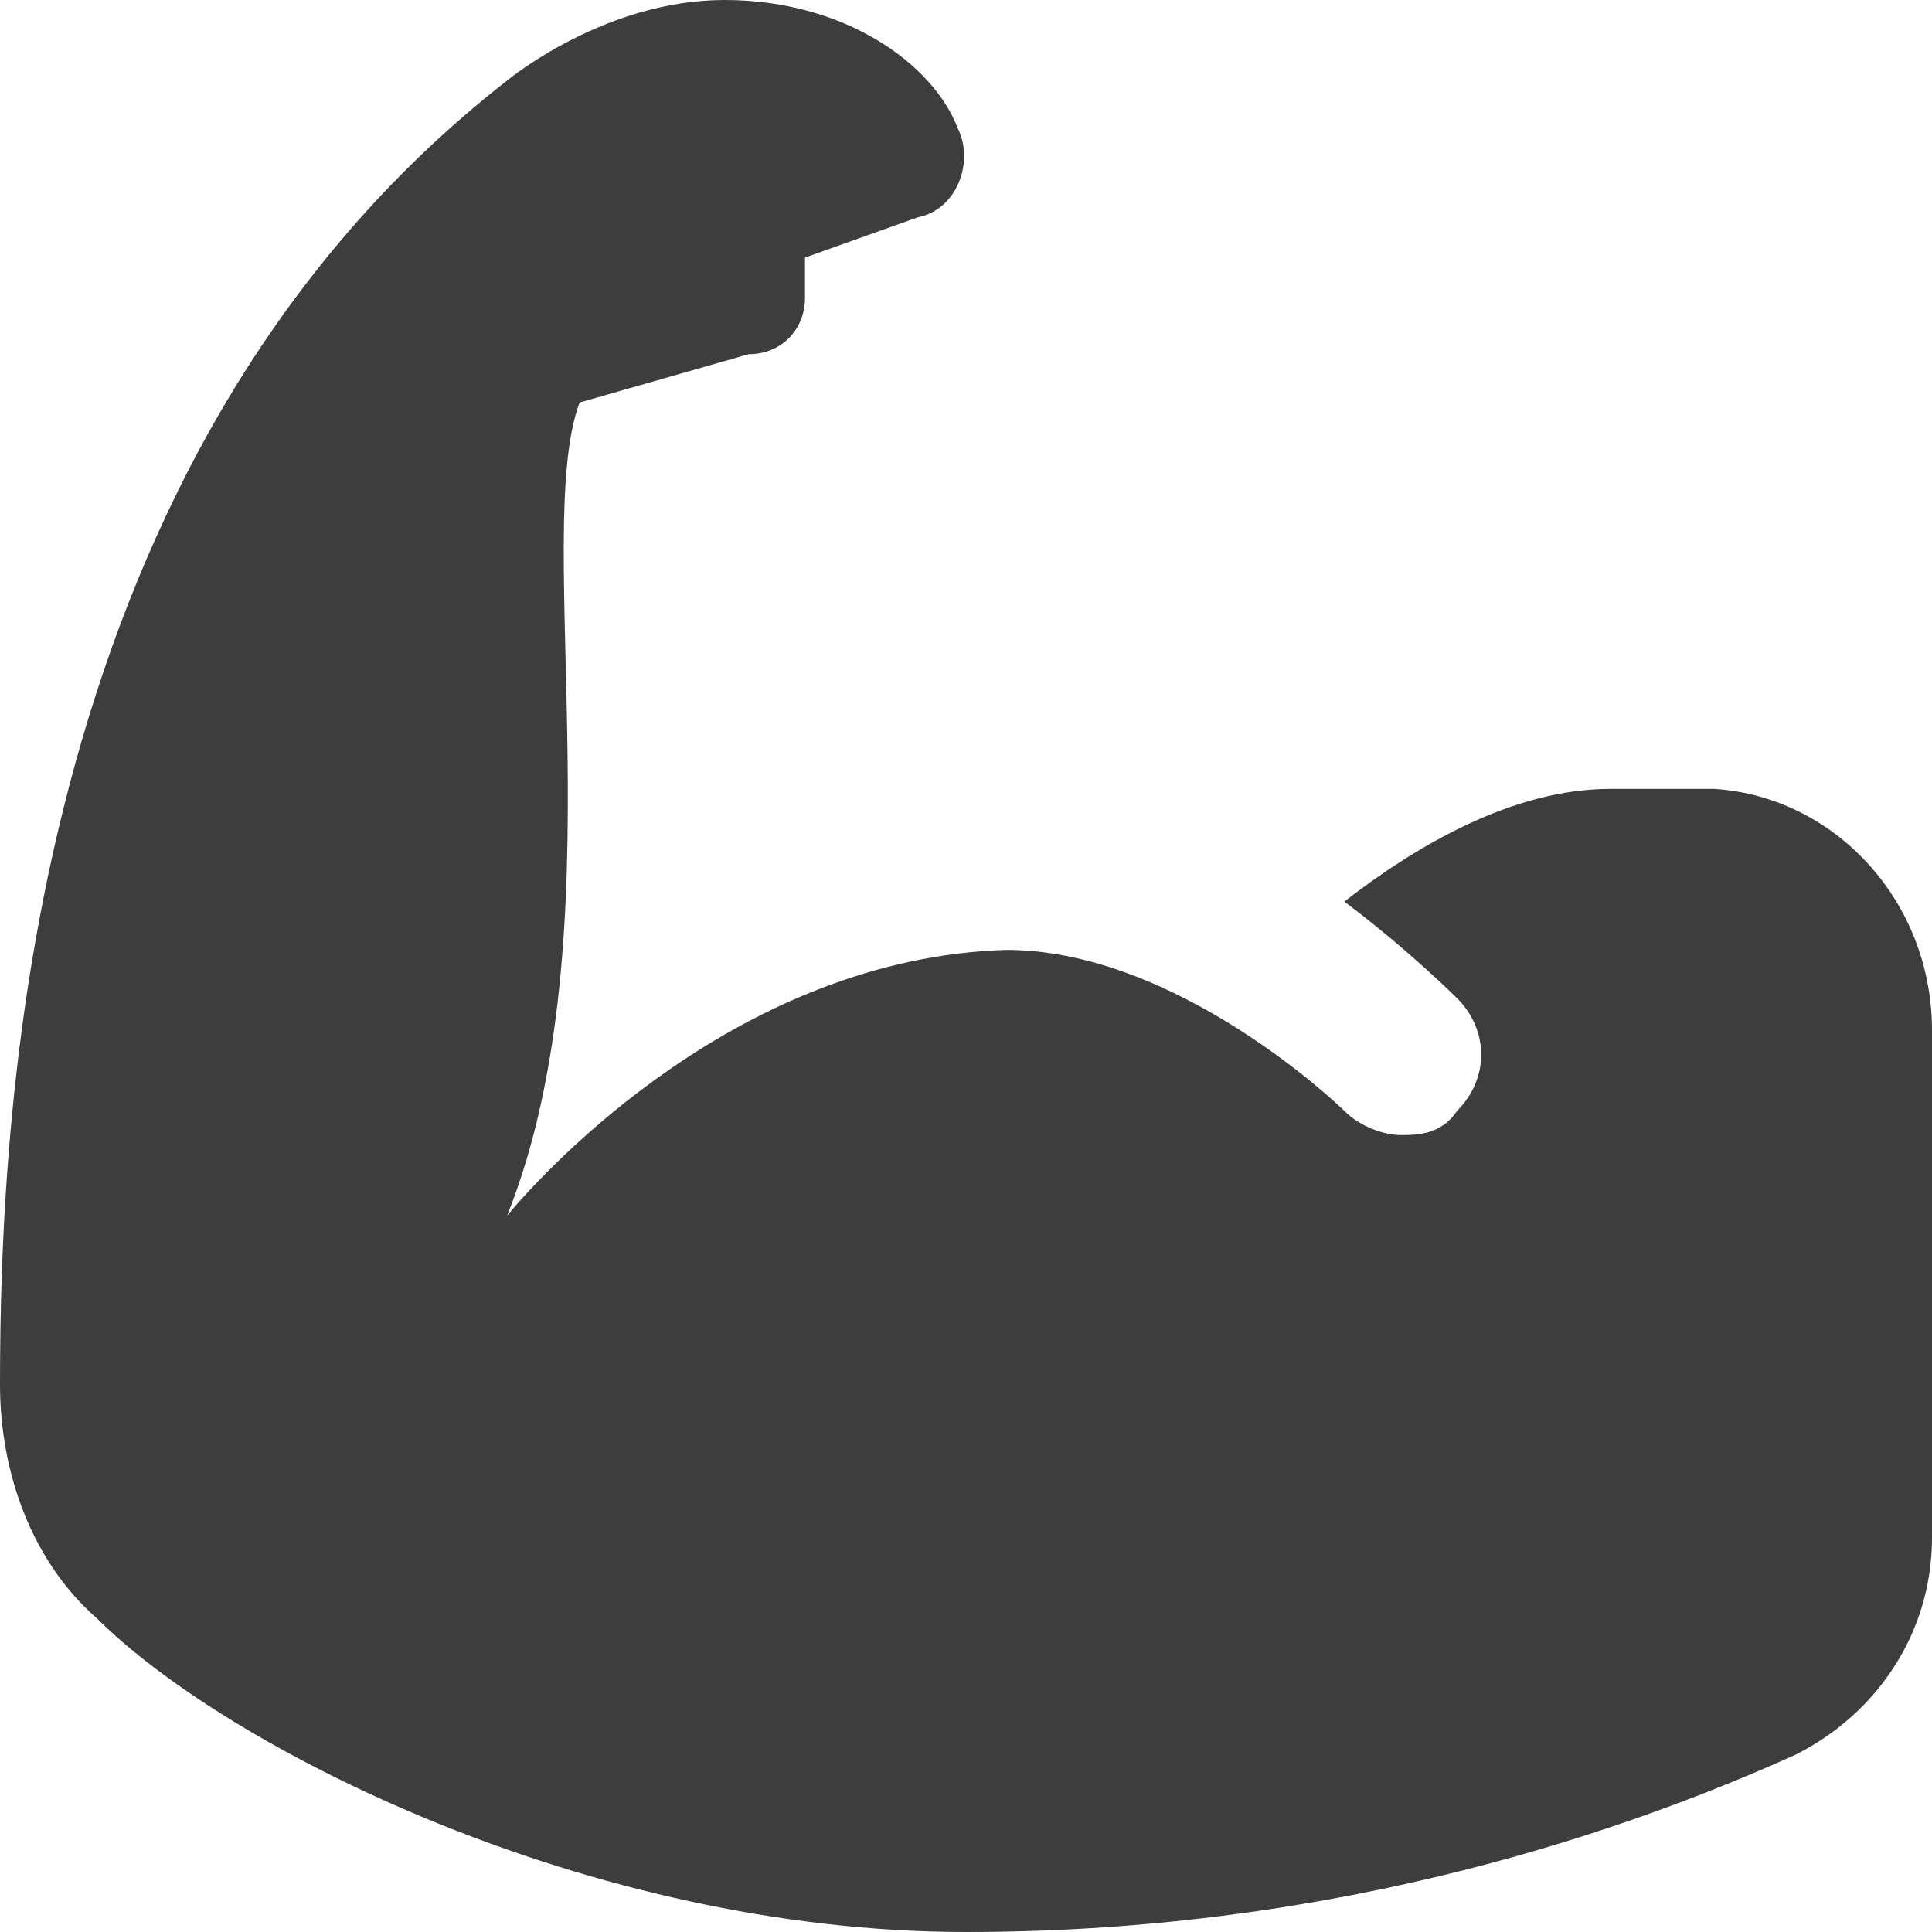 <svg xmlns="http://www.w3.org/2000/svg" id="Layer_1" viewBox="0 0 24 24"><defs><style>      .st0 {        fill: #3d3d3d;      }    </style></defs><path class="st0" d="M24,19.1c0,1.2-.7,2.2-1.7,2.7-2,.9-5.6,2.2-10.3,2.2s-9.2-2.3-10.8-3.9C.4,19.4,0,18.3,0,17.2,0,13.6.4,5.6,6.3,1,6.3,1,7.5,0,9,0s2.6.8,2.9,1.6c.2.4,0,1-.5,1.1l-1.4.5v.5c0,.4-.3.7-.7.7l-2.1.6c-.6,1.6.5,6.6-.9,10.1.5-.6,2.9-3.2,6.2-3.3,2.1,0,4.1,1.9,4.2,2,.2.2.5.3.7.3s.5,0,.7-.3c.4-.4.4-1,0-1.4,0,0-.6-.6-1.4-1.2.9-.7,2.1-1.4,3.3-1.4s.9,0,1.3,0c1.5.1,2.7,1.4,2.7,3v6Z"></path></svg>